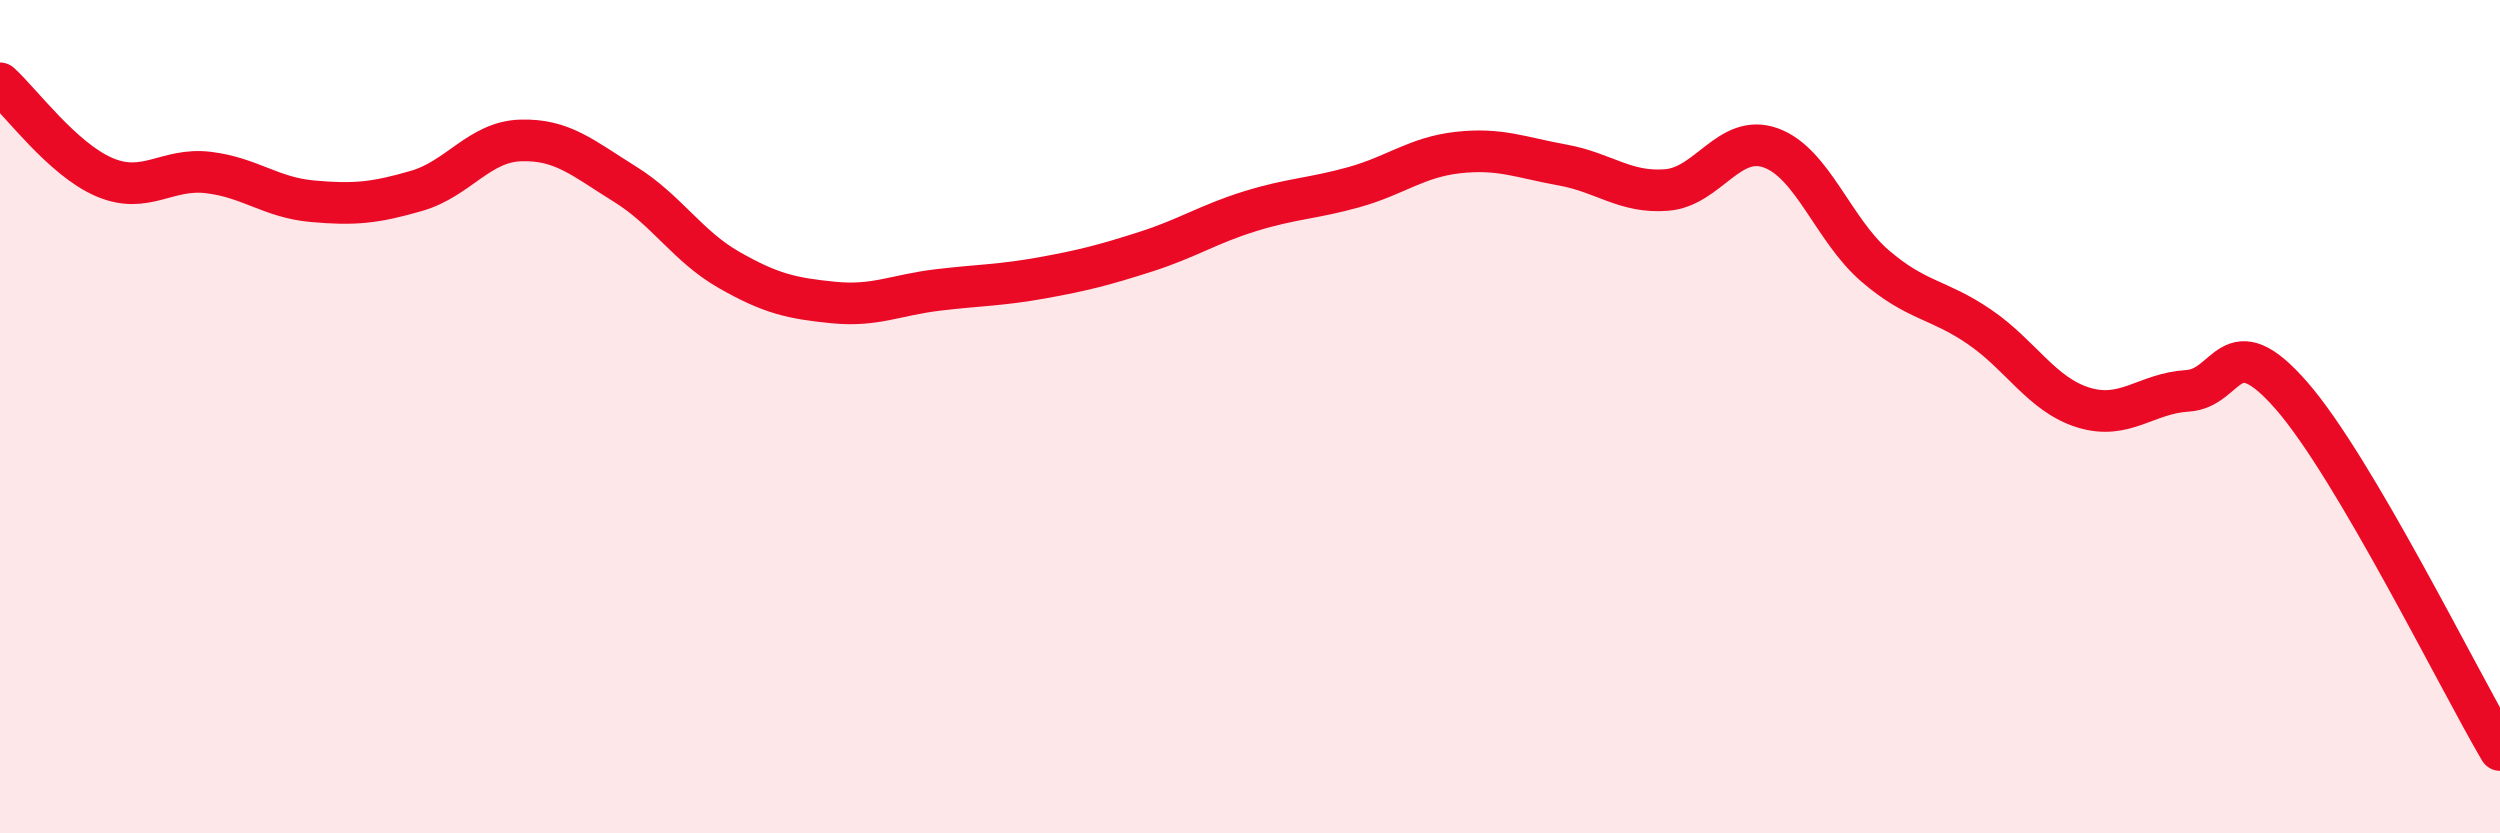 
    <svg width="60" height="20" viewBox="0 0 60 20" xmlns="http://www.w3.org/2000/svg">
      <path
        d="M 0,2 C 0.5,2.45 1.5,3.82 2.5,4.25 C 3.5,4.68 4,4.02 5,4.14 C 6,4.26 6.5,4.74 7.5,4.83 C 8.5,4.92 9,4.87 10,4.58 C 11,4.29 11.5,3.4 12.5,3.37 C 13.5,3.34 14,3.8 15,4.42 C 16,5.04 16.5,5.91 17.5,6.48 C 18.5,7.05 19,7.16 20,7.26 C 21,7.36 21.5,7.08 22.5,6.96 C 23.5,6.84 24,6.85 25,6.67 C 26,6.49 26.5,6.36 27.5,6.04 C 28.5,5.72 29,5.38 30,5.07 C 31,4.76 31.5,4.77 32.5,4.49 C 33.5,4.21 34,3.77 35,3.66 C 36,3.55 36.5,3.78 37.5,3.96 C 38.5,4.14 39,4.64 40,4.56 C 41,4.48 41.5,3.19 42.5,3.55 C 43.5,3.91 44,5.52 45,6.38 C 46,7.24 46.5,7.16 47.5,7.84 C 48.5,8.52 49,9.47 50,9.78 C 51,10.09 51.5,9.44 52.5,9.38 C 53.5,9.32 53.5,7.78 55,9.5 C 56.5,11.22 59,16.3 60,18L60 20L0 20Z"
        fill="#EB0A25"
        opacity="0.1"
        stroke-linecap="round"
        stroke-linejoin="round"
      />
      <path
        d="M 0,2 C 0.5,2.45 1.5,3.82 2.5,4.25 C 3.5,4.68 4,4.02 5,4.14 C 6,4.26 6.5,4.74 7.5,4.83 C 8.5,4.92 9,4.87 10,4.58 C 11,4.29 11.5,3.4 12.5,3.37 C 13.5,3.34 14,3.8 15,4.42 C 16,5.04 16.5,5.91 17.5,6.48 C 18.5,7.05 19,7.16 20,7.26 C 21,7.36 21.5,7.08 22.5,6.96 C 23.5,6.84 24,6.85 25,6.67 C 26,6.49 26.5,6.36 27.5,6.04 C 28.5,5.72 29,5.38 30,5.07 C 31,4.76 31.5,4.77 32.5,4.49 C 33.5,4.21 34,3.77 35,3.66 C 36,3.55 36.5,3.78 37.5,3.96 C 38.5,4.14 39,4.64 40,4.56 C 41,4.48 41.5,3.19 42.5,3.55 C 43.5,3.91 44,5.52 45,6.38 C 46,7.24 46.5,7.16 47.5,7.84 C 48.5,8.52 49,9.47 50,9.78 C 51,10.09 51.5,9.44 52.5,9.38 C 53.5,9.32 53.5,7.78 55,9.5 C 56.5,11.22 59,16.3 60,18"
        stroke="#EB0A25"
        stroke-width="1"
        fill="none"
        stroke-linecap="round"
        stroke-linejoin="round"
      />
    </svg>
  